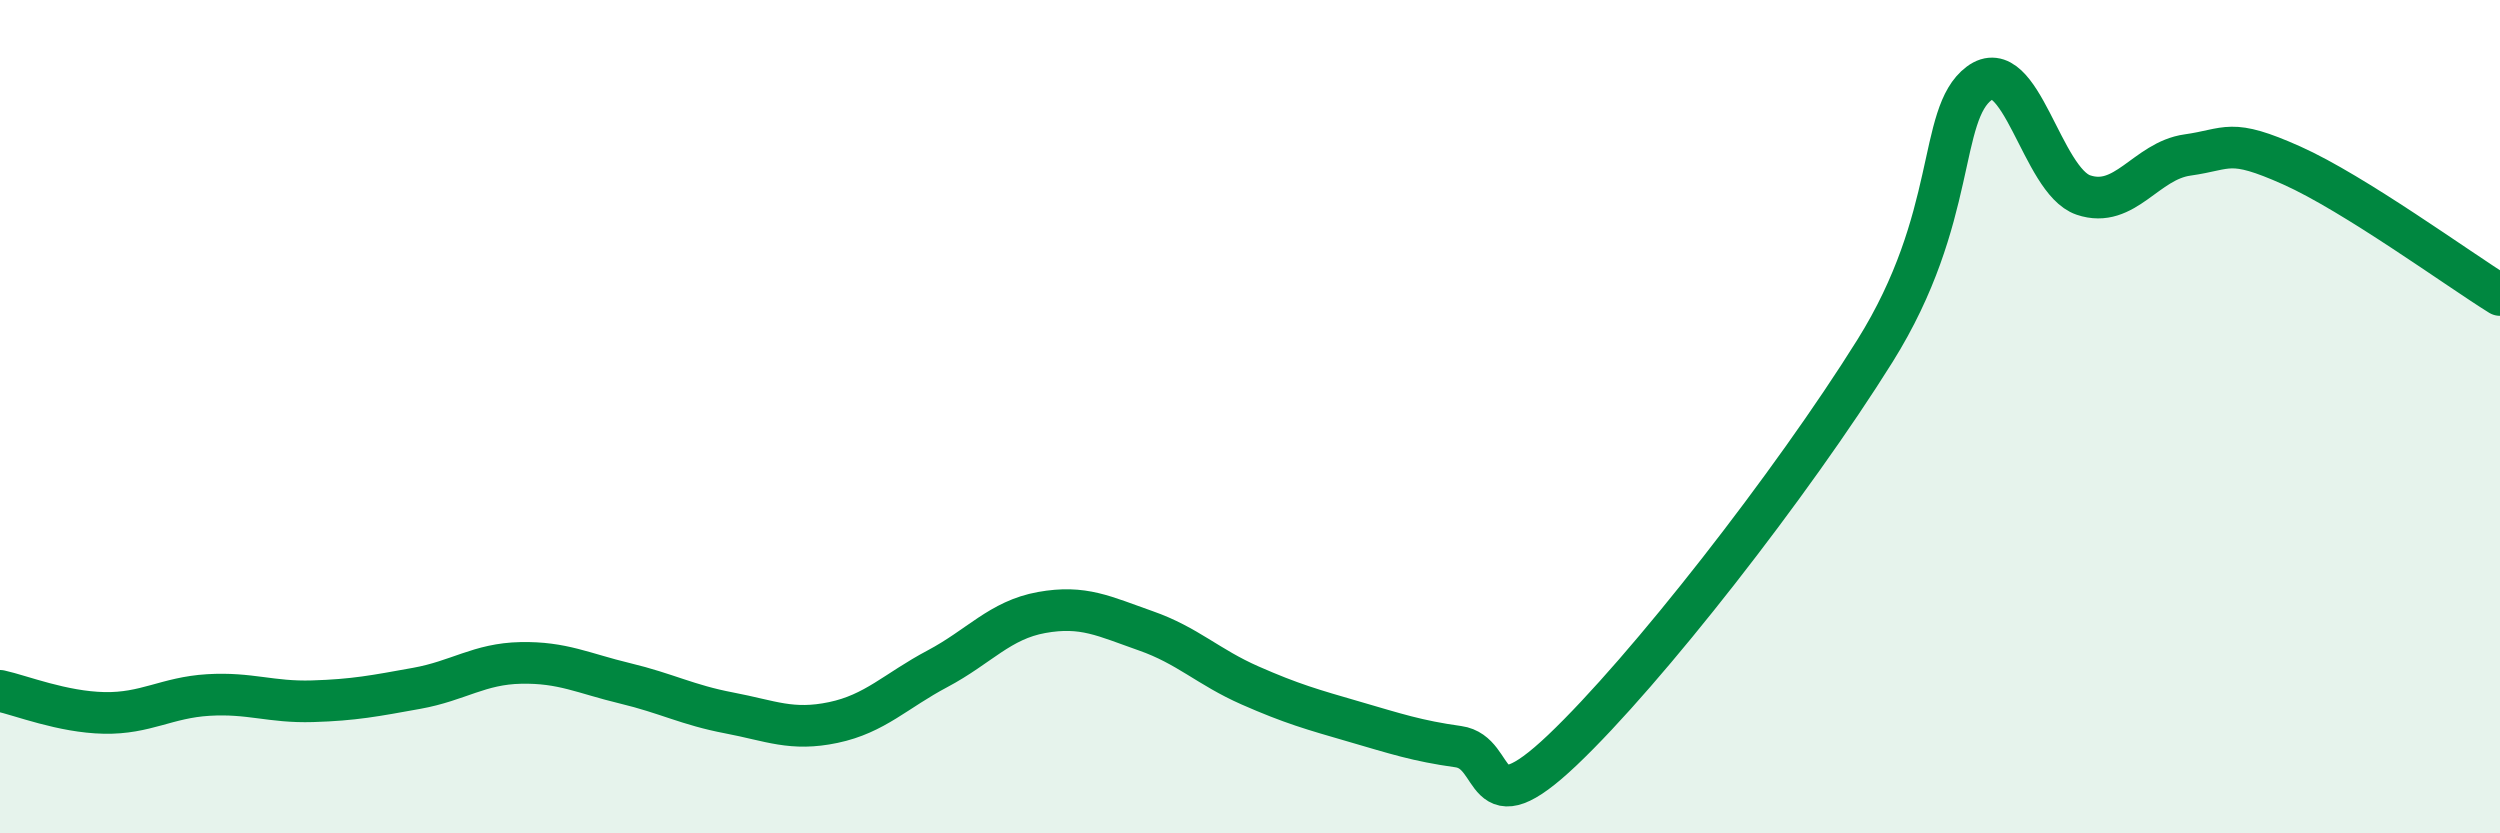 
    <svg width="60" height="20" viewBox="0 0 60 20" xmlns="http://www.w3.org/2000/svg">
      <path
        d="M 0,16.58 C 0.5,16.69 1.5,17.09 2.5,17.11 C 3.5,17.13 4,16.74 5,16.68 C 6,16.62 6.5,16.86 7.5,16.83 C 8.5,16.8 9,16.7 10,16.52 C 11,16.34 11.5,15.93 12.5,15.91 C 13.5,15.89 14,16.16 15,16.4 C 16,16.64 16.5,16.92 17.5,17.11 C 18.5,17.3 19,17.55 20,17.34 C 21,17.13 21.5,16.58 22.5,16.05 C 23.5,15.52 24,14.88 25,14.7 C 26,14.52 26.5,14.79 27.5,15.14 C 28.5,15.49 29,16.01 30,16.45 C 31,16.89 31.5,17.03 32.5,17.32 C 33.5,17.61 34,17.78 35,17.92 C 36,18.06 35.5,19.9 37.5,18 C 39.5,16.1 43,11.62 45,8.42 C 47,5.22 46.5,2.75 47.5,2 C 48.5,1.25 49,4.34 50,4.68 C 51,5.02 51.5,3.86 52.5,3.72 C 53.5,3.58 53.5,3.3 55,3.97 C 56.5,4.64 59,6.46 60,7.08L60 20L0 20Z"
        fill="#008740"
        opacity="0.1"
        stroke-linecap="round"
        stroke-linejoin="round"
      />
      <path
        d="M 0,16.58 C 0.5,16.69 1.5,17.09 2.5,17.11 C 3.5,17.13 4,16.74 5,16.68 C 6,16.62 6.5,16.86 7.5,16.83 C 8.5,16.8 9,16.7 10,16.52 C 11,16.34 11.5,15.93 12.5,15.91 C 13.5,15.89 14,16.16 15,16.4 C 16,16.64 16.5,16.92 17.5,17.11 C 18.5,17.3 19,17.55 20,17.34 C 21,17.13 21.5,16.58 22.5,16.05 C 23.5,15.52 24,14.88 25,14.7 C 26,14.52 26.5,14.79 27.5,15.14 C 28.5,15.49 29,16.01 30,16.45 C 31,16.89 31.5,17.03 32.5,17.32 C 33.5,17.61 34,17.78 35,17.92 C 36,18.06 35.5,19.9 37.5,18 C 39.5,16.1 43,11.62 45,8.42 C 47,5.22 46.5,2.75 47.5,2 C 48.5,1.25 49,4.34 50,4.68 C 51,5.02 51.5,3.86 52.5,3.72 C 53.5,3.58 53.5,3.3 55,3.97 C 56.5,4.64 59,6.46 60,7.08"
        stroke="#008740"
        stroke-width="1"
        fill="none"
        stroke-linecap="round"
        stroke-linejoin="round"
      />
    </svg>
  
